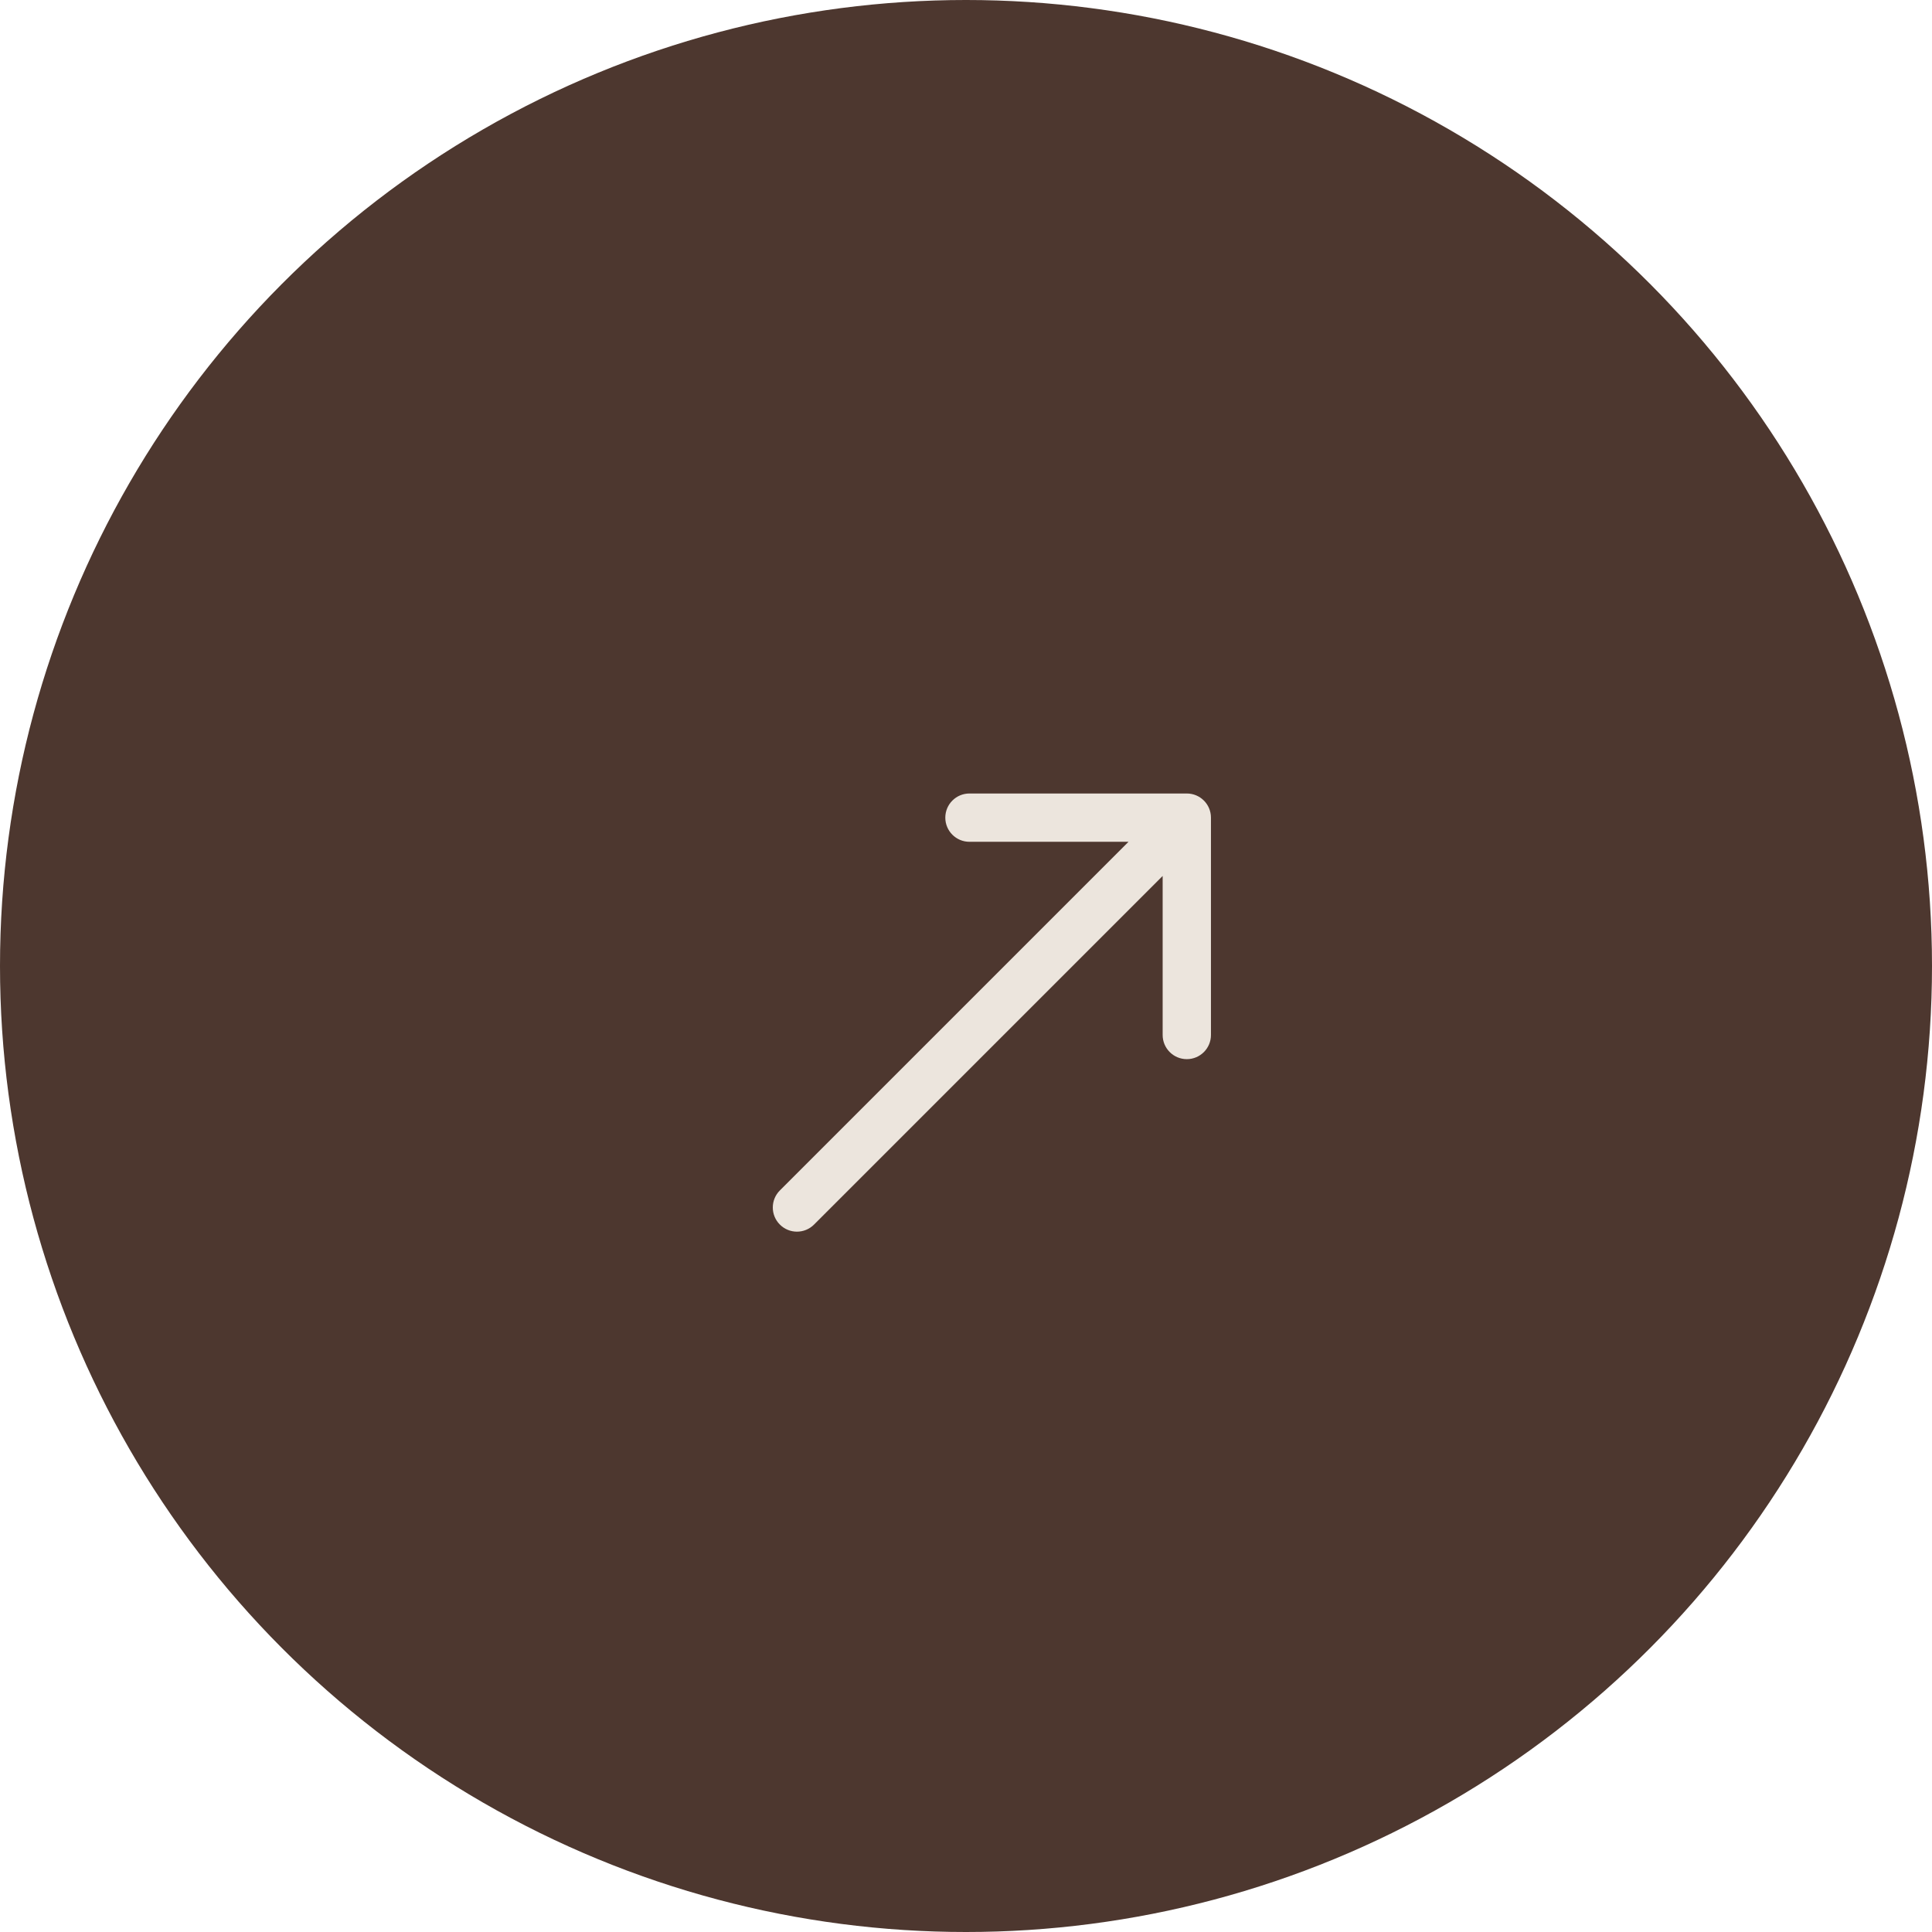 <?xml version="1.0" encoding="UTF-8"?> <svg xmlns="http://www.w3.org/2000/svg" width="80" height="80" viewBox="0 0 80 80" fill="none"><circle cx="40" cy="40" r="40" fill="#4D372F"></circle><path d="M32.293 49.293C31.902 49.683 31.902 50.317 32.293 50.707C32.683 51.098 33.317 51.098 33.707 50.707L32.293 49.293ZM50.143 33.857C50.143 33.304 49.696 32.857 49.143 32.857L40.143 32.857C39.591 32.857 39.143 33.304 39.143 33.857C39.143 34.409 39.591 34.857 40.143 34.857L48.143 34.857L48.143 42.857C48.143 43.409 48.591 43.857 49.143 43.857C49.696 43.857 50.143 43.409 50.143 42.857L50.143 33.857ZM33.707 50.707L49.85 34.564L48.436 33.15L32.293 49.293L33.707 50.707Z" fill="#ECE5DD"></path></svg> 